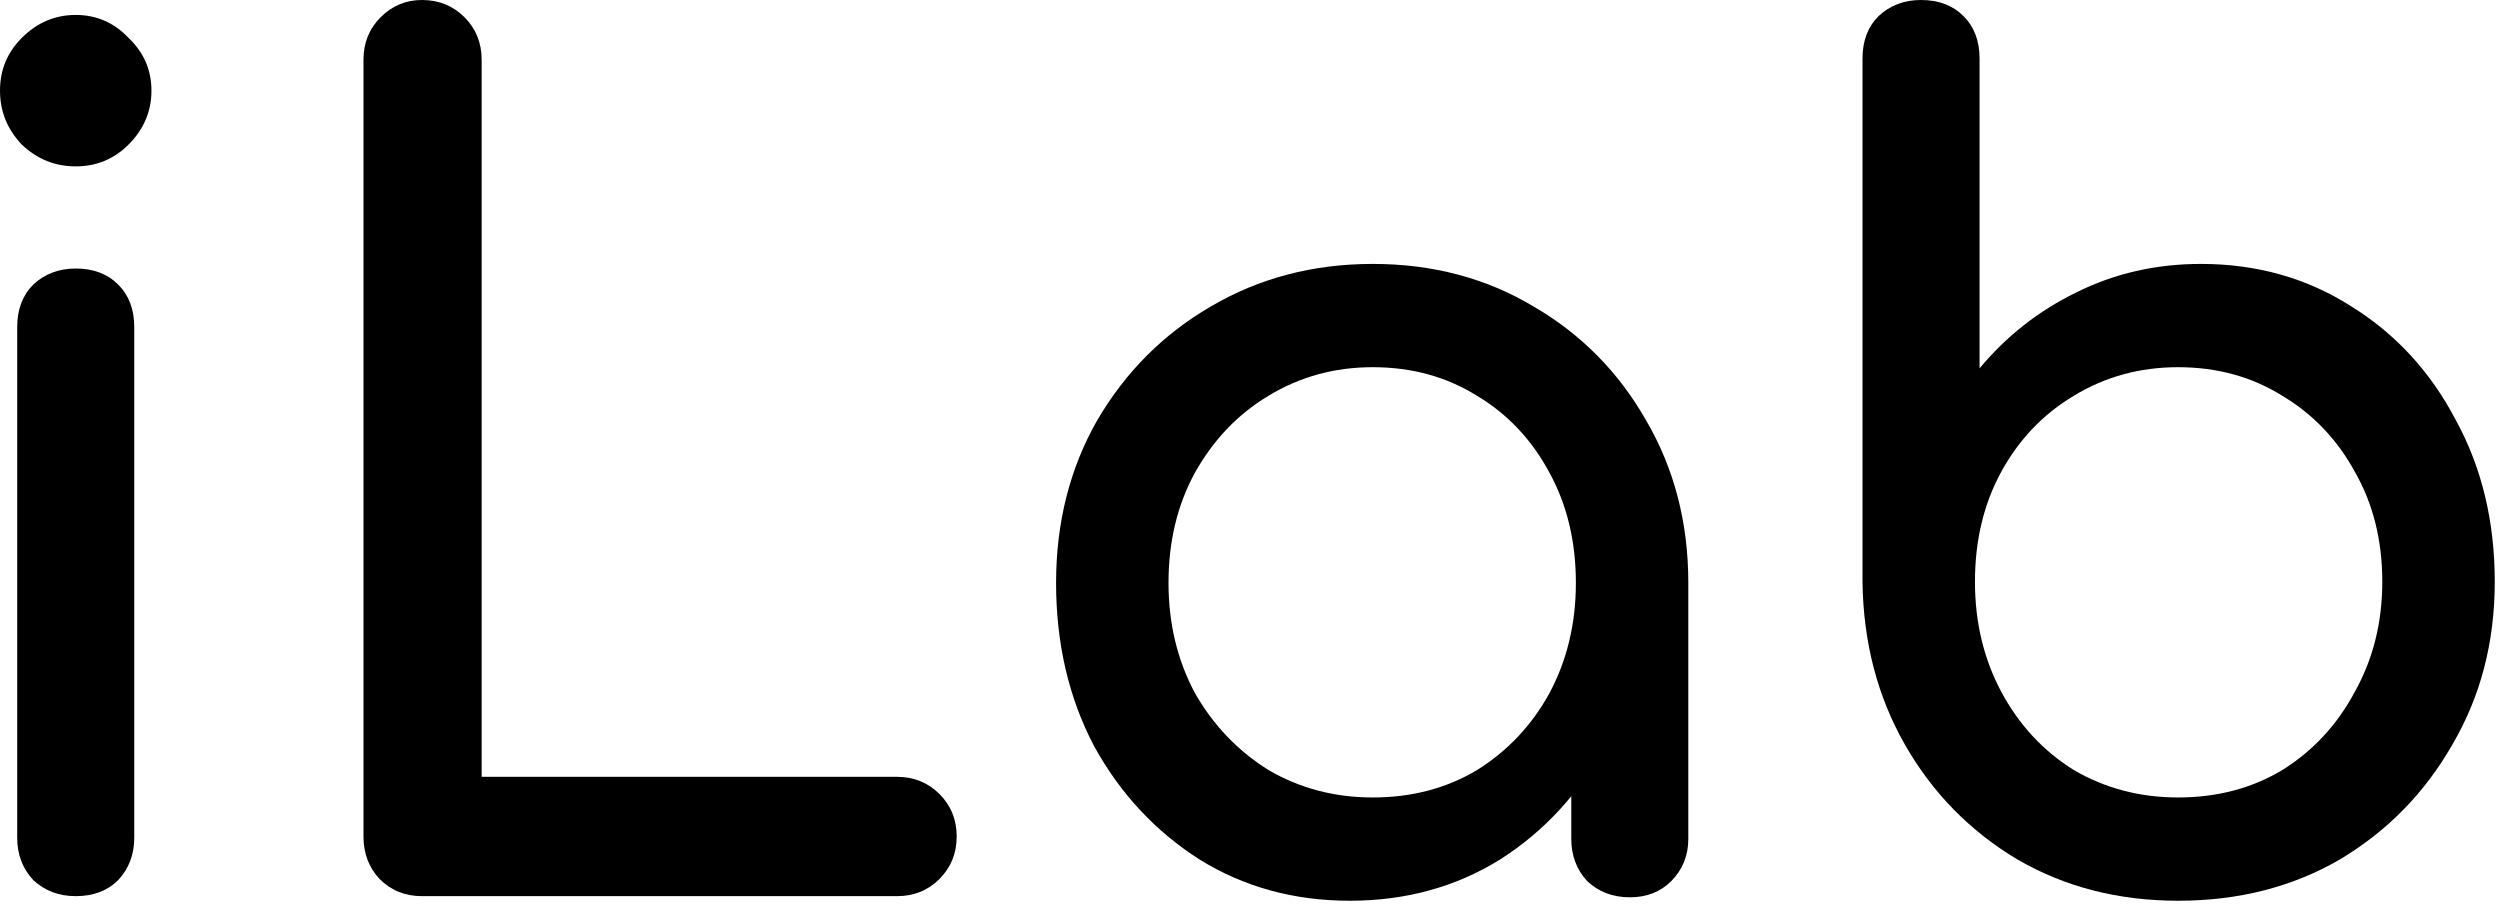 <?xml version="1.0" encoding="UTF-8"?> <svg xmlns="http://www.w3.org/2000/svg" width="74" height="27" viewBox="0 0 74 27" fill="none"> <path d="M2.242 26.526C1.744 26.526 1.325 26.368 0.985 26.051C0.668 25.711 0.509 25.292 0.509 24.794V9.68C0.509 9.159 0.668 8.74 0.985 8.423C1.325 8.106 1.744 7.948 2.242 7.948C2.762 7.948 3.181 8.106 3.498 8.423C3.815 8.74 3.974 9.159 3.974 9.68V24.794C3.974 25.292 3.815 25.711 3.498 26.051C3.181 26.368 2.762 26.526 2.242 26.526ZM2.242 4.925C1.63 4.925 1.098 4.71 0.645 4.28C0.215 3.827 0 3.295 0 2.683C0 2.072 0.215 1.551 0.645 1.121C1.098 0.668 1.63 0.442 2.242 0.442C2.853 0.442 3.374 0.668 3.804 1.121C4.257 1.551 4.483 2.072 4.483 2.683C4.483 3.295 4.257 3.827 3.804 4.28C3.374 4.71 2.853 4.925 2.242 4.925Z" fill="black"></path> <path d="M12.491 26.526C11.993 26.526 11.574 26.357 11.234 26.017C10.917 25.677 10.759 25.258 10.759 24.76V1.766C10.759 1.268 10.928 0.849 11.268 0.509C11.608 0.17 12.015 0 12.491 0C12.989 0 13.408 0.17 13.748 0.509C14.087 0.849 14.257 1.268 14.257 1.766V22.994H26.552C27.05 22.994 27.469 23.164 27.809 23.504C28.148 23.843 28.318 24.262 28.318 24.76C28.318 25.258 28.148 25.677 27.809 26.017C27.469 26.357 27.05 26.526 26.552 26.526H12.491Z" fill="black"></path> <path d="M39.955 26.662C38.302 26.662 36.819 26.255 35.505 25.44C34.192 24.602 33.151 23.481 32.381 22.077C31.633 20.651 31.26 19.043 31.26 17.254C31.26 15.465 31.667 13.858 32.483 12.431C33.32 11.005 34.441 9.884 35.845 9.069C37.272 8.231 38.868 7.812 40.634 7.812C42.4 7.812 43.985 8.231 45.389 9.069C46.793 9.884 47.903 11.005 48.718 12.431C49.555 13.858 49.974 15.465 49.974 17.254H48.65C48.65 19.043 48.265 20.651 47.495 22.077C46.748 23.481 45.717 24.602 44.404 25.44C43.091 26.255 41.608 26.662 39.955 26.662ZM40.634 23.605C41.789 23.605 42.819 23.334 43.725 22.79C44.63 22.224 45.344 21.466 45.865 20.515C46.385 19.541 46.646 18.454 46.646 17.254C46.646 16.031 46.385 14.944 45.865 13.993C45.344 13.02 44.63 12.261 43.725 11.718C42.819 11.152 41.789 10.869 40.634 10.869C39.502 10.869 38.472 11.152 37.543 11.718C36.638 12.261 35.913 13.02 35.37 13.993C34.849 14.944 34.588 16.031 34.588 17.254C34.588 18.454 34.849 19.541 35.37 20.515C35.913 21.466 36.638 22.224 37.543 22.79C38.472 23.334 39.502 23.605 40.634 23.605ZM48.242 26.56C47.744 26.56 47.325 26.402 46.985 26.085C46.668 25.745 46.51 25.326 46.51 24.828V19.632L47.155 16.031L49.974 17.254V24.828C49.974 25.326 49.804 25.745 49.465 26.085C49.148 26.402 48.74 26.56 48.242 26.56Z" fill="black"></path> <path d="M64.471 26.662C62.704 26.662 61.119 26.255 59.715 25.44C58.312 24.602 57.202 23.47 56.387 22.043C55.572 20.617 55.153 19.009 55.13 17.22V1.732C55.13 1.211 55.289 0.793 55.606 0.476C55.946 0.159 56.364 0 56.862 0C57.383 0 57.802 0.159 58.119 0.476C58.436 0.793 58.595 1.211 58.595 1.732V10.903C59.387 9.952 60.338 9.204 61.448 8.661C62.58 8.095 63.814 7.812 65.15 7.812C66.803 7.812 68.286 8.231 69.599 9.069C70.913 9.884 71.943 11.005 72.69 12.431C73.46 13.835 73.845 15.431 73.845 17.22C73.845 19.009 73.426 20.617 72.588 22.043C71.773 23.47 70.663 24.602 69.26 25.44C67.856 26.255 66.259 26.662 64.471 26.662ZM64.471 23.605C65.625 23.605 66.656 23.334 67.561 22.79C68.467 22.224 69.18 21.454 69.701 20.481C70.245 19.507 70.516 18.42 70.516 17.22C70.516 15.997 70.245 14.911 69.701 13.96C69.18 13.008 68.467 12.261 67.561 11.718C66.656 11.152 65.625 10.869 64.471 10.869C63.339 10.869 62.308 11.152 61.38 11.718C60.474 12.261 59.761 13.008 59.24 13.96C58.719 14.911 58.459 15.997 58.459 17.22C58.459 18.42 58.719 19.507 59.24 20.481C59.761 21.454 60.474 22.224 61.38 22.79C62.308 23.334 63.339 23.605 64.471 23.605Z" fill="black"></path> </svg> 